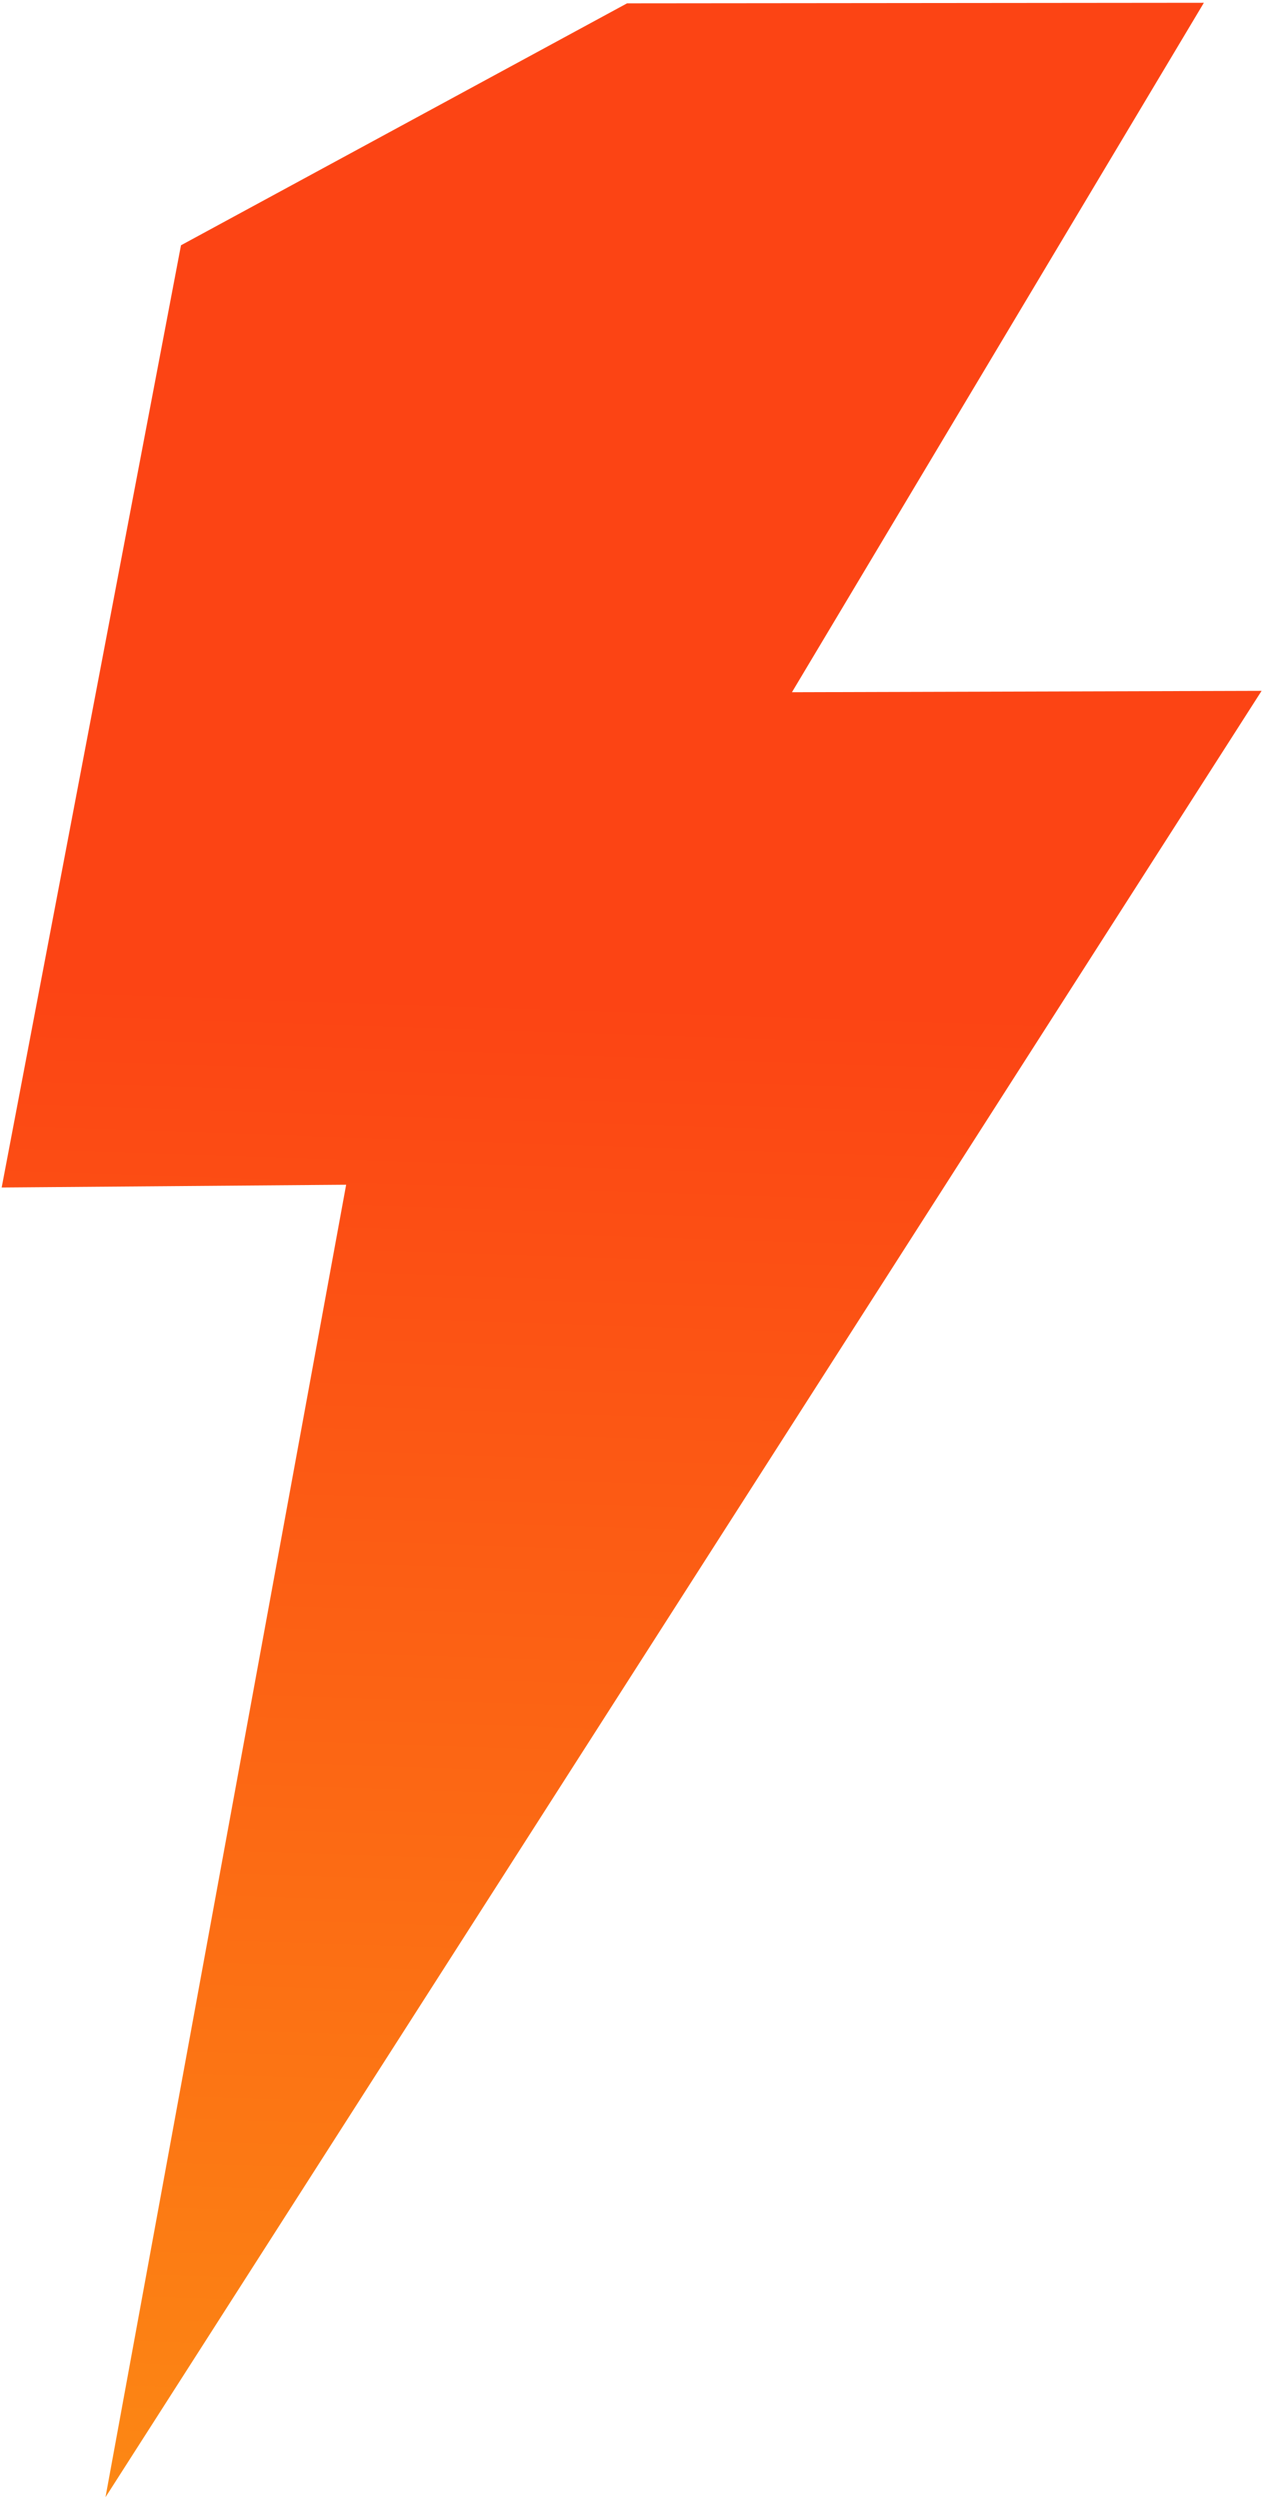 <?xml version="1.0" encoding="utf-8"?>
<!-- Generator: Adobe Illustrator 25.2.3, SVG Export Plug-In . SVG Version: 6.00 Build 0)  -->
<svg version="1.1" id="Layer_1" xmlns="http://www.w3.org/2000/svg" xmlns:xlink="http://www.w3.org/1999/xlink" x="0px" y="0px"
	 viewBox="0 0 455 900" style="enable-background:new 0 0 455 900;" xml:space="preserve">
<style type="text/css">
	.st0{fill-rule:evenodd;clip-rule:evenodd;fill:url(#Caminho_12_1_);}
</style>
<linearGradient id="Caminho_12_1_" gradientUnits="userSpaceOnUse" x1="186.425" y1="46.292" x2="186.415" y2="45.694" gradientTransform="matrix(454.004 0 0 -898 -84410.227 41932.398)">
	<stop  offset="0" style="stop-color:#FC4414"/>
	<stop  offset="1" style="stop-color:#FC8814"/>
</linearGradient>
<path id="Caminho_12" class="st0" d="M433.7,1L285.3,249.2l169.2-0.5L38,899l86.7-472.5l-124.1,1L65.2,88.3L225.9,1.2L433.7,1z"/>
</svg>
